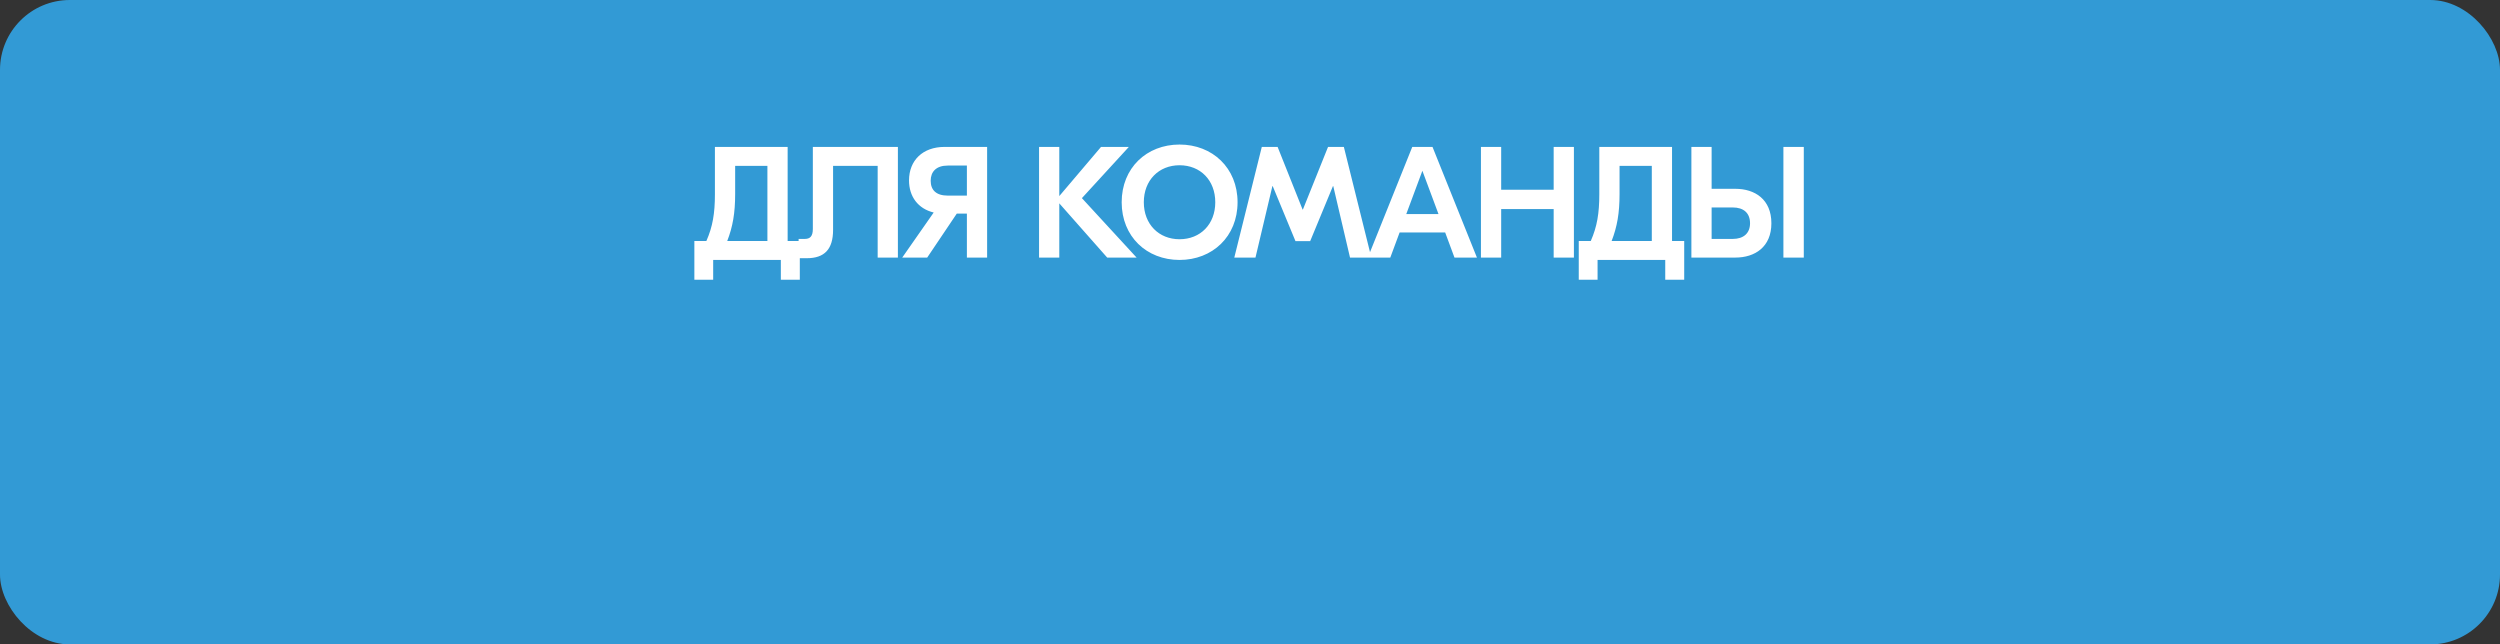 <?xml version="1.0" encoding="UTF-8"?> <svg xmlns="http://www.w3.org/2000/svg" width="322" height="83" viewBox="0 0 322 83" fill="none"><rect x="0" y="0" width="322" height="83" fill="#333333" stroke="none"/><rect width="322" height="83" rx="9" fill="#329AD5"></rect><path d="M101.448 31.038H103.016V36.026H100.572V33.481H91.857V36.026H89.434V31.038H90.982C91.796 29.185 92.081 27.474 92.081 25.01V18.922H101.448V31.038ZM94.688 24.97C94.688 27.454 94.382 29.185 93.669 31.038H98.842V21.366H94.688V24.97ZM115.649 18.922V33.176H113.043V21.366H107.3V29.612C107.3 32.117 106.18 33.257 103.92 33.257H102.861V30.773H103.655C104.327 30.773 104.694 30.447 104.694 29.49V18.922H115.649ZM121.664 18.922H127.141V33.176H124.535V27.515H123.232L119.424 33.176H116.207L120.259 27.372C118.243 26.884 117.082 25.316 117.082 23.239C117.082 20.673 118.833 18.922 121.664 18.922ZM122.071 25.194H124.535V21.325H122.071C120.584 21.325 119.872 22.119 119.872 23.28C119.872 24.481 120.584 25.194 122.071 25.194ZM146.394 33.176H142.607L136.437 26.191V33.176H133.83V18.922H136.437V25.255L141.813 18.922H145.396L139.349 25.52L146.394 33.176ZM151.925 18.617C156.16 18.617 159.398 21.63 159.398 26.049C159.398 30.468 156.16 33.481 151.925 33.481C147.689 33.481 144.472 30.468 144.472 26.049C144.472 21.63 147.689 18.617 151.925 18.617ZM151.925 21.284C149.257 21.284 147.323 23.218 147.323 26.049C147.323 28.879 149.257 30.814 151.925 30.814C154.613 30.814 156.527 28.879 156.527 26.049C156.527 23.218 154.613 21.284 151.925 21.284ZM173.088 18.922L176.631 33.176H173.882L171.724 23.972H171.683L168.751 31.058H166.857L163.925 23.972H163.884L161.705 33.176H158.977L162.52 18.922H164.556L167.773 26.986H167.814L171.052 18.922H173.088ZM187.337 33.176L186.136 29.938H180.271L179.07 33.176H176.178L181.9 18.922H184.507L190.229 33.176H187.337ZM181.126 27.576H185.28L183.203 21.997L181.126 27.576ZM200.112 18.922H202.719V33.176H200.112V26.924H193.352V33.176H190.745V18.922H193.352V24.44H200.112V18.922ZM215.358 31.038H216.926V36.026H214.483V33.481H205.767V36.026H203.344V31.038H204.892C205.706 29.185 205.991 27.474 205.991 25.01V18.922H215.358V31.038ZM208.598 24.97C208.598 27.454 208.292 29.185 207.58 31.038H212.752V21.366H208.598V24.97ZM223.511 24.318C226.036 24.318 228.154 25.682 228.154 28.757C228.154 31.811 226.036 33.176 223.511 33.176H217.851V18.922H220.457V24.318H223.511ZM229.702 18.922H232.328V33.176H229.702V18.922ZM223.186 30.773C224.57 30.773 225.405 30.04 225.405 28.757C225.405 27.433 224.57 26.721 223.186 26.721H220.457V30.773H223.186Z" fill="white"></path></svg> 